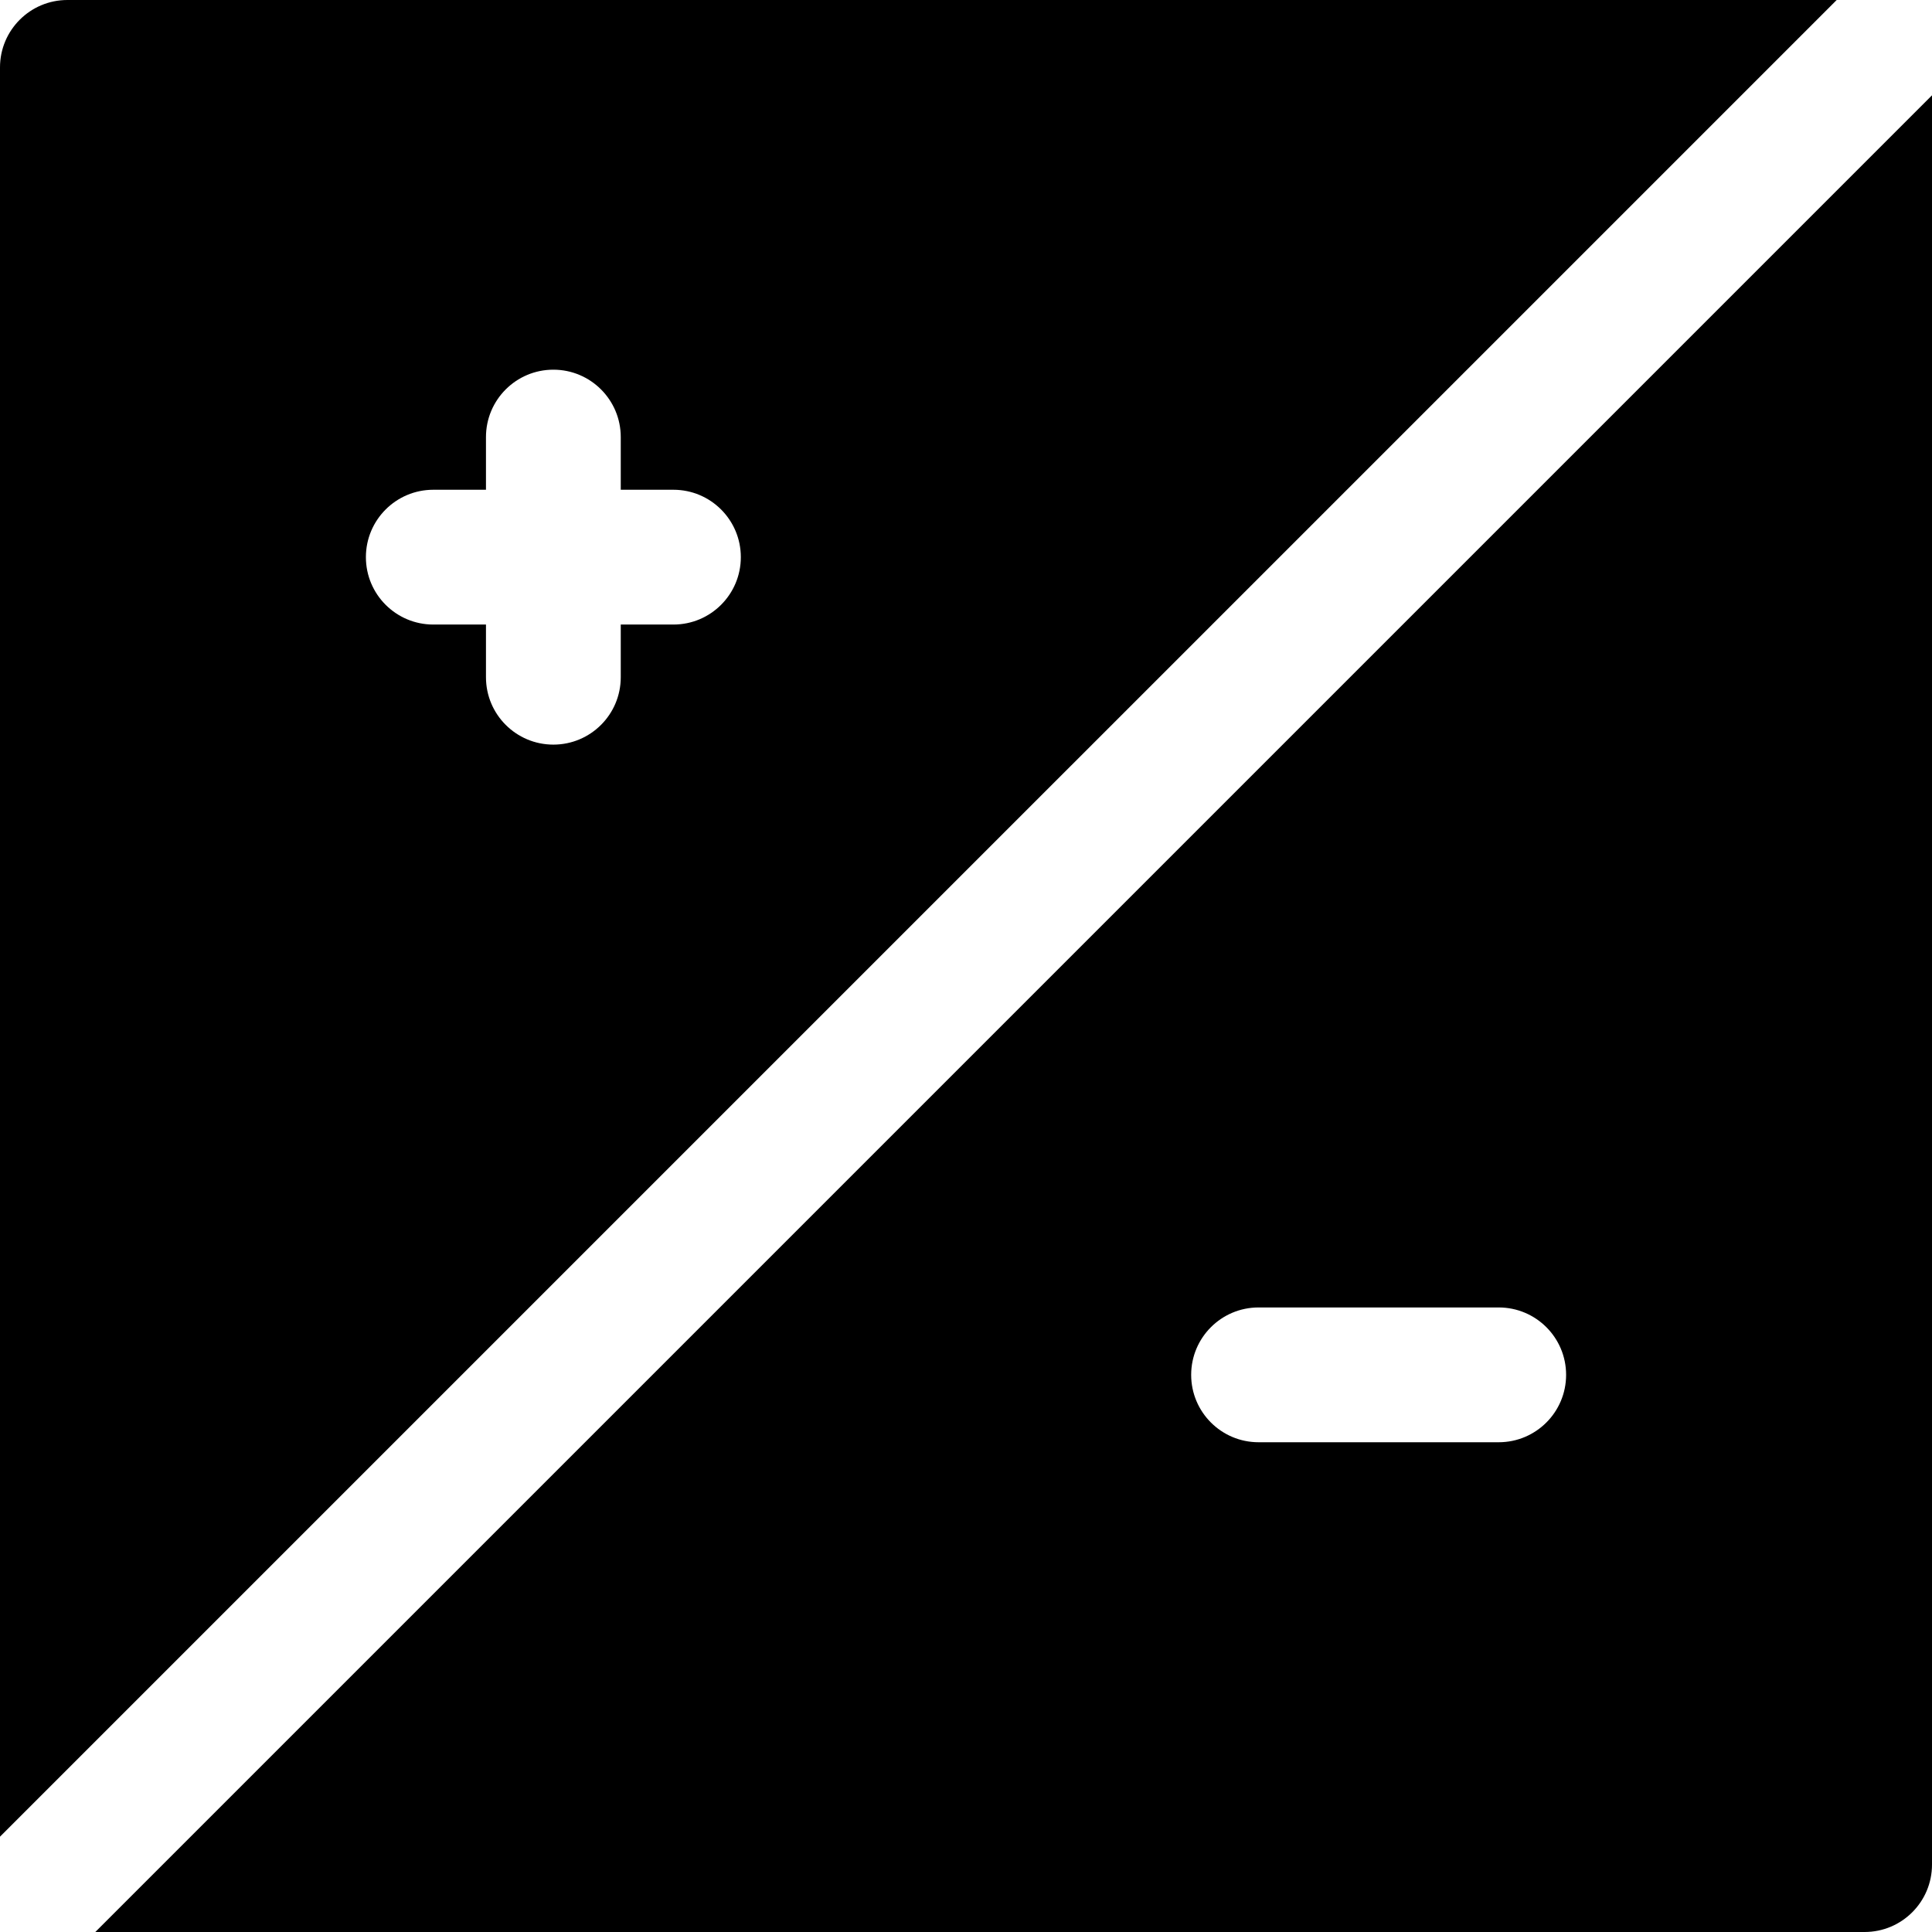 <?xml version="1.0" encoding="iso-8859-1"?>
<!-- Uploaded to: SVG Repo, www.svgrepo.com, Generator: SVG Repo Mixer Tools -->
<svg fill="#000000" height="800px" width="800px" version="1.1" id="Layer_1" xmlns="http://www.w3.org/2000/svg" xmlns:xlink="http://www.w3.org/1999/xlink" 
	 viewBox="0 0 512 512" xml:space="preserve">
<g>
	<g>
		<g>
			<path d="M25.258,512H494.14c9.864,0,17.86-7.997,17.86-17.86V25.258L25.258,512z M397.175,382.21h-63.643
				c-9.864,0-17.86-7.997-17.86-17.86c0-9.864,7.997-17.86,17.86-17.86h63.643c9.864,0,17.86,7.997,17.86,17.86
				C415.036,374.214,407.039,382.21,397.175,382.21z"/>
			<path d="M17.86,0C7.997,0,0,7.997,0,17.86v468.881L486.742,0H17.86z M178.468,165.511h-13.961v13.961
				c0,9.864-7.997,17.86-17.86,17.86c-9.864,0-17.86-7.997-17.86-17.86v-13.961h-13.961c-9.864,0-17.86-7.997-17.86-17.86
				c0-9.864,7.997-17.86,17.86-17.86h13.961v-13.962c0-9.864,7.997-17.86,17.86-17.86c9.864,0,17.86,7.997,17.86,17.86v13.962
				h13.961c9.864,0,17.86,7.997,17.86,17.86C196.328,157.514,188.331,165.511,178.468,165.511z"/>
		</g>
	</g>
</g>
</svg>